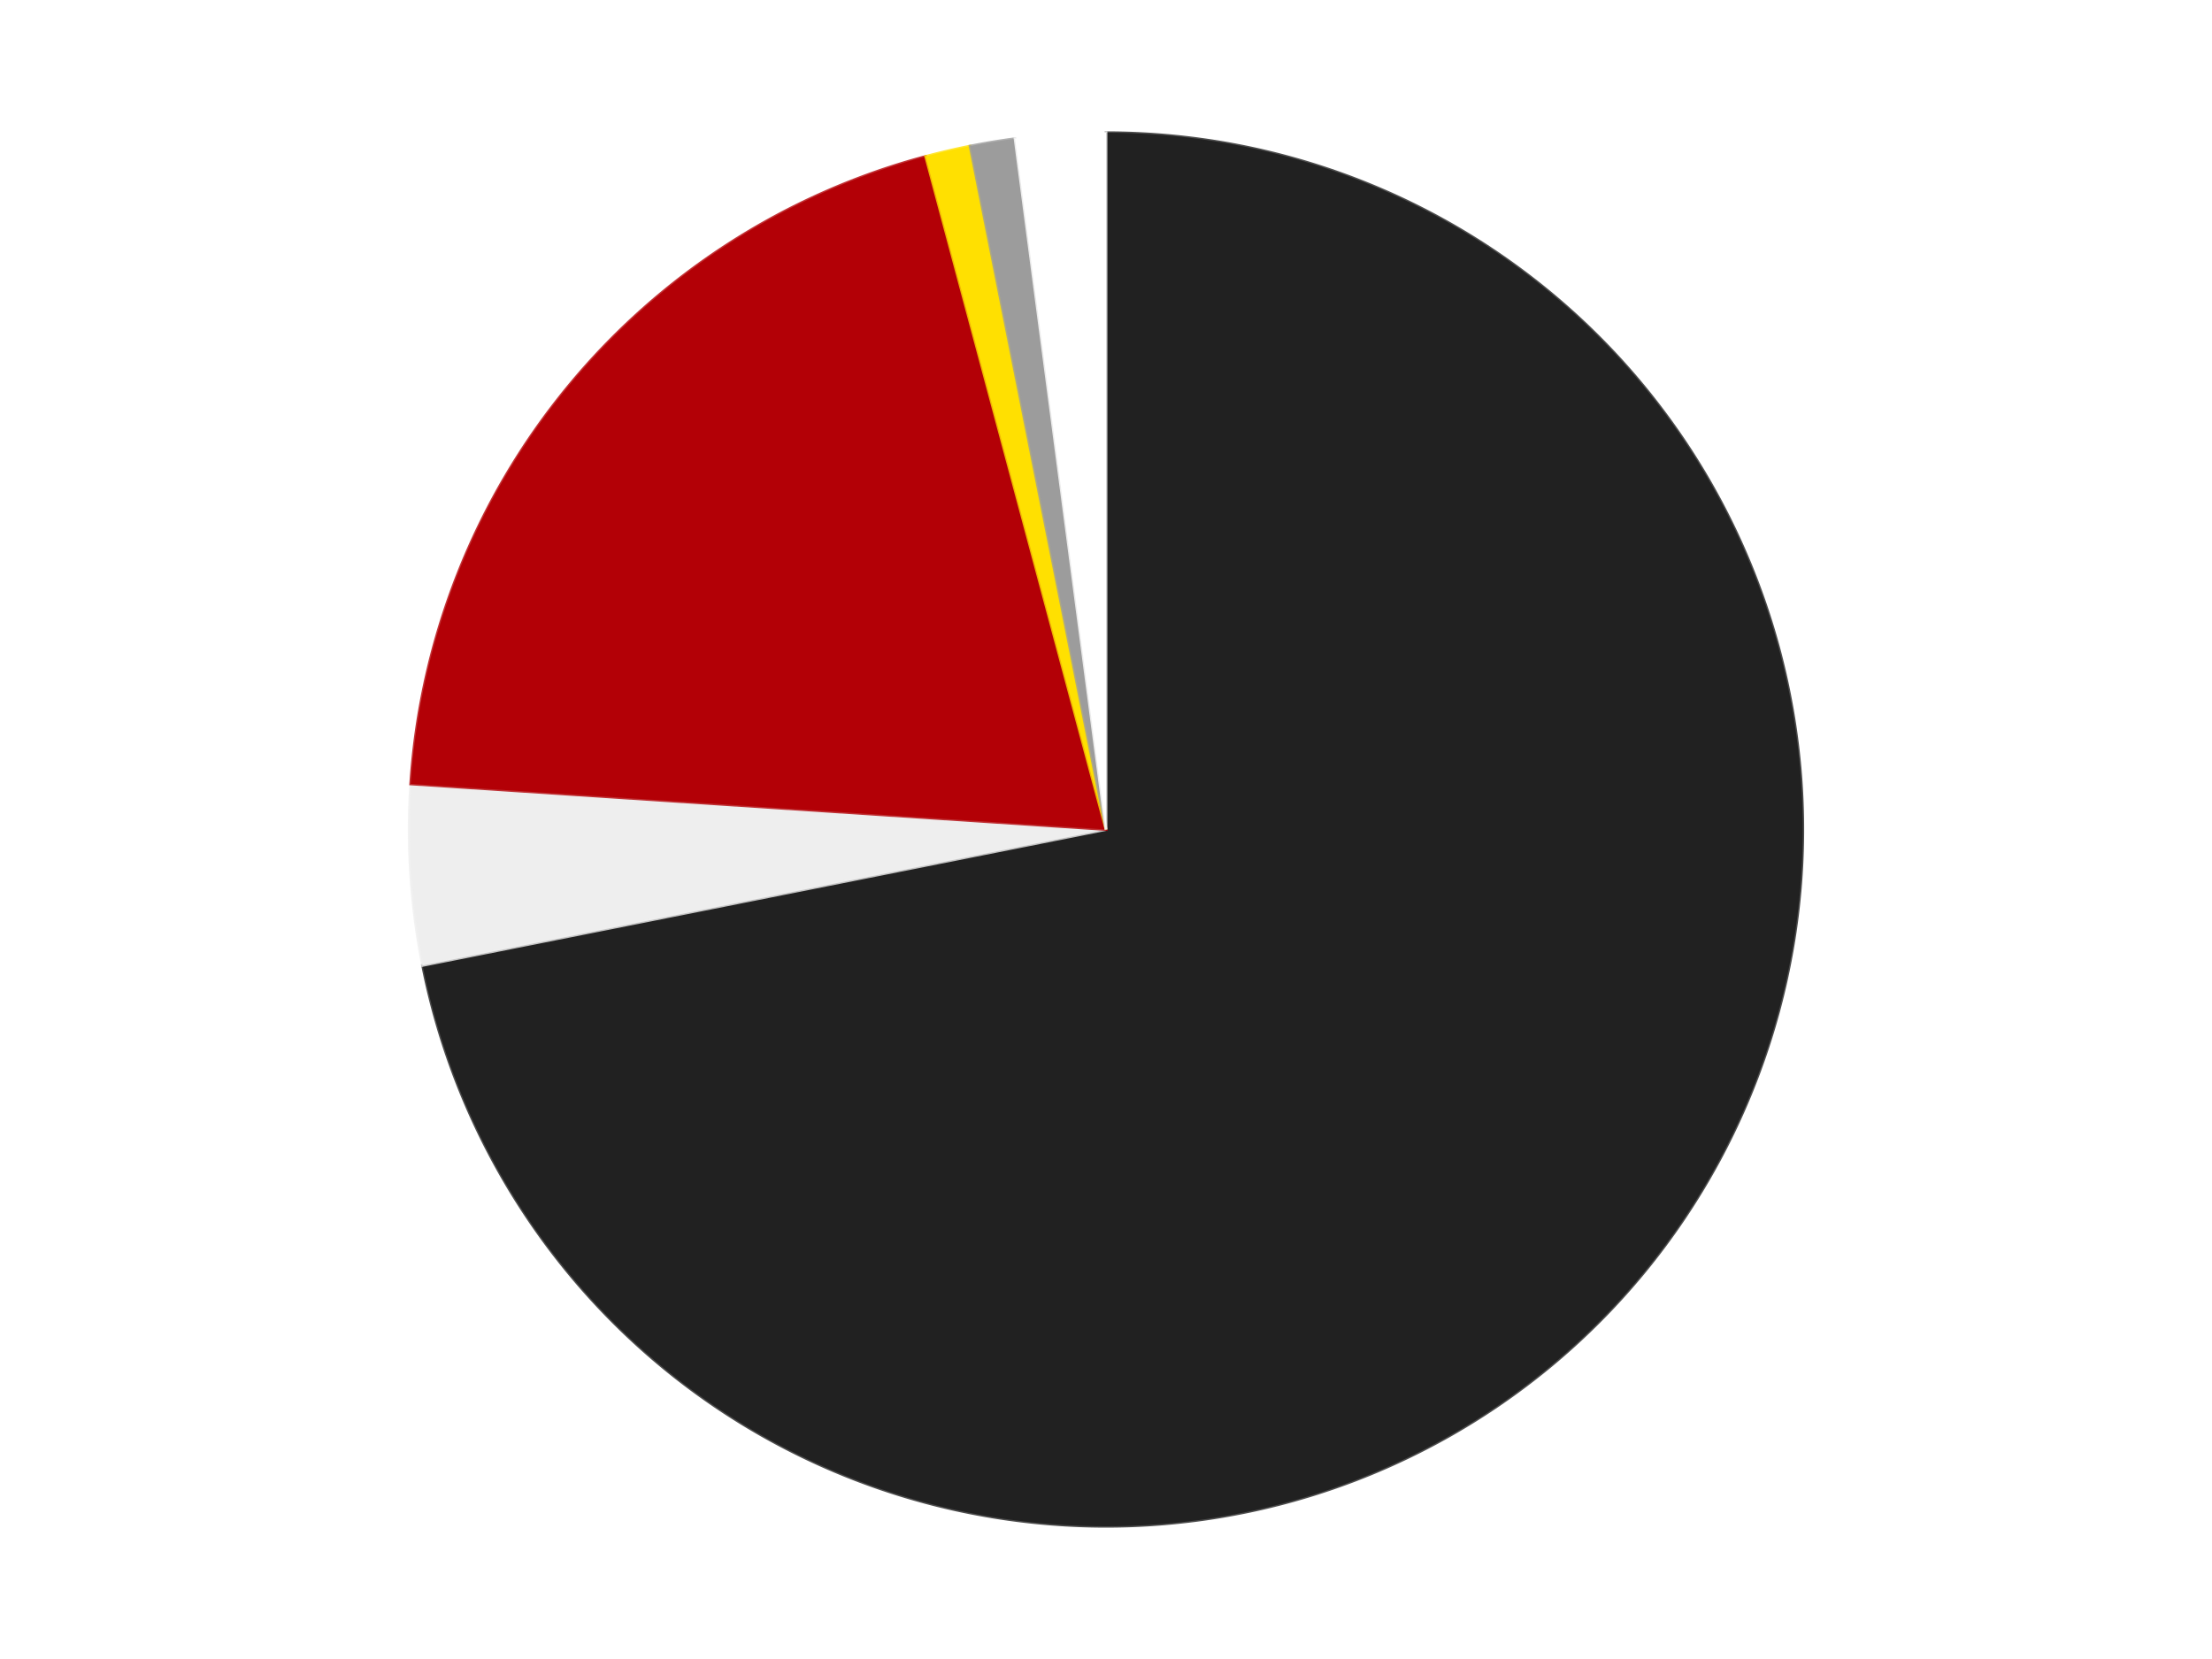 <?xml version='1.0' encoding='utf-8'?>
<svg xmlns="http://www.w3.org/2000/svg" xmlns:xlink="http://www.w3.org/1999/xlink" id="chart-8ffc13e3-f6e5-4bf9-9251-2758879778af" class="pygal-chart" viewBox="0 0 800 600"><!--Generated with pygal 3.0.4 (lxml) ©Kozea 2012-2016 on 2024-07-06--><!--http://pygal.org--><!--http://github.com/Kozea/pygal--><defs><style type="text/css">#chart-8ffc13e3-f6e5-4bf9-9251-2758879778af{-webkit-user-select:none;-webkit-font-smoothing:antialiased;font-family:Consolas,"Liberation Mono",Menlo,Courier,monospace}#chart-8ffc13e3-f6e5-4bf9-9251-2758879778af .title{font-family:Consolas,"Liberation Mono",Menlo,Courier,monospace;font-size:16px}#chart-8ffc13e3-f6e5-4bf9-9251-2758879778af .legends .legend text{font-family:Consolas,"Liberation Mono",Menlo,Courier,monospace;font-size:14px}#chart-8ffc13e3-f6e5-4bf9-9251-2758879778af .axis text{font-family:Consolas,"Liberation Mono",Menlo,Courier,monospace;font-size:10px}#chart-8ffc13e3-f6e5-4bf9-9251-2758879778af .axis text.major{font-family:Consolas,"Liberation Mono",Menlo,Courier,monospace;font-size:10px}#chart-8ffc13e3-f6e5-4bf9-9251-2758879778af .text-overlay text.value{font-family:Consolas,"Liberation Mono",Menlo,Courier,monospace;font-size:16px}#chart-8ffc13e3-f6e5-4bf9-9251-2758879778af .text-overlay text.label{font-family:Consolas,"Liberation Mono",Menlo,Courier,monospace;font-size:10px}#chart-8ffc13e3-f6e5-4bf9-9251-2758879778af .tooltip{font-family:Consolas,"Liberation Mono",Menlo,Courier,monospace;font-size:14px}#chart-8ffc13e3-f6e5-4bf9-9251-2758879778af text.no_data{font-family:Consolas,"Liberation Mono",Menlo,Courier,monospace;font-size:64px}
#chart-8ffc13e3-f6e5-4bf9-9251-2758879778af{background-color:transparent}#chart-8ffc13e3-f6e5-4bf9-9251-2758879778af path,#chart-8ffc13e3-f6e5-4bf9-9251-2758879778af line,#chart-8ffc13e3-f6e5-4bf9-9251-2758879778af rect,#chart-8ffc13e3-f6e5-4bf9-9251-2758879778af circle{-webkit-transition:150ms;-moz-transition:150ms;transition:150ms}#chart-8ffc13e3-f6e5-4bf9-9251-2758879778af .graph &gt; .background{fill:transparent}#chart-8ffc13e3-f6e5-4bf9-9251-2758879778af .plot &gt; .background{fill:transparent}#chart-8ffc13e3-f6e5-4bf9-9251-2758879778af .graph{fill:rgba(0,0,0,.87)}#chart-8ffc13e3-f6e5-4bf9-9251-2758879778af text.no_data{fill:rgba(0,0,0,1)}#chart-8ffc13e3-f6e5-4bf9-9251-2758879778af .title{fill:rgba(0,0,0,1)}#chart-8ffc13e3-f6e5-4bf9-9251-2758879778af .legends .legend text{fill:rgba(0,0,0,.87)}#chart-8ffc13e3-f6e5-4bf9-9251-2758879778af .legends .legend:hover text{fill:rgba(0,0,0,1)}#chart-8ffc13e3-f6e5-4bf9-9251-2758879778af .axis .line{stroke:rgba(0,0,0,1)}#chart-8ffc13e3-f6e5-4bf9-9251-2758879778af .axis .guide.line{stroke:rgba(0,0,0,.54)}#chart-8ffc13e3-f6e5-4bf9-9251-2758879778af .axis .major.line{stroke:rgba(0,0,0,.87)}#chart-8ffc13e3-f6e5-4bf9-9251-2758879778af .axis text.major{fill:rgba(0,0,0,1)}#chart-8ffc13e3-f6e5-4bf9-9251-2758879778af .axis.y .guides:hover .guide.line,#chart-8ffc13e3-f6e5-4bf9-9251-2758879778af .line-graph .axis.x .guides:hover .guide.line,#chart-8ffc13e3-f6e5-4bf9-9251-2758879778af .stackedline-graph .axis.x .guides:hover .guide.line,#chart-8ffc13e3-f6e5-4bf9-9251-2758879778af .xy-graph .axis.x .guides:hover .guide.line{stroke:rgba(0,0,0,1)}#chart-8ffc13e3-f6e5-4bf9-9251-2758879778af .axis .guides:hover text{fill:rgba(0,0,0,1)}#chart-8ffc13e3-f6e5-4bf9-9251-2758879778af .reactive{fill-opacity:1.0;stroke-opacity:.8;stroke-width:1}#chart-8ffc13e3-f6e5-4bf9-9251-2758879778af .ci{stroke:rgba(0,0,0,.87)}#chart-8ffc13e3-f6e5-4bf9-9251-2758879778af .reactive.active,#chart-8ffc13e3-f6e5-4bf9-9251-2758879778af .active .reactive{fill-opacity:0.6;stroke-opacity:.9;stroke-width:4}#chart-8ffc13e3-f6e5-4bf9-9251-2758879778af .ci .reactive.active{stroke-width:1.5}#chart-8ffc13e3-f6e5-4bf9-9251-2758879778af .series text{fill:rgba(0,0,0,1)}#chart-8ffc13e3-f6e5-4bf9-9251-2758879778af .tooltip rect{fill:transparent;stroke:rgba(0,0,0,1);-webkit-transition:opacity 150ms;-moz-transition:opacity 150ms;transition:opacity 150ms}#chart-8ffc13e3-f6e5-4bf9-9251-2758879778af .tooltip .label{fill:rgba(0,0,0,.87)}#chart-8ffc13e3-f6e5-4bf9-9251-2758879778af .tooltip .label{fill:rgba(0,0,0,.87)}#chart-8ffc13e3-f6e5-4bf9-9251-2758879778af .tooltip .legend{font-size:.8em;fill:rgba(0,0,0,.54)}#chart-8ffc13e3-f6e5-4bf9-9251-2758879778af .tooltip .x_label{font-size:.6em;fill:rgba(0,0,0,1)}#chart-8ffc13e3-f6e5-4bf9-9251-2758879778af .tooltip .xlink{font-size:.5em;text-decoration:underline}#chart-8ffc13e3-f6e5-4bf9-9251-2758879778af .tooltip .value{font-size:1.5em}#chart-8ffc13e3-f6e5-4bf9-9251-2758879778af .bound{font-size:.5em}#chart-8ffc13e3-f6e5-4bf9-9251-2758879778af .max-value{font-size:.75em;fill:rgba(0,0,0,.54)}#chart-8ffc13e3-f6e5-4bf9-9251-2758879778af .map-element{fill:transparent;stroke:rgba(0,0,0,.54) !important}#chart-8ffc13e3-f6e5-4bf9-9251-2758879778af .map-element .reactive{fill-opacity:inherit;stroke-opacity:inherit}#chart-8ffc13e3-f6e5-4bf9-9251-2758879778af .color-0,#chart-8ffc13e3-f6e5-4bf9-9251-2758879778af .color-0 a:visited{stroke:#F44336;fill:#F44336}#chart-8ffc13e3-f6e5-4bf9-9251-2758879778af .color-1,#chart-8ffc13e3-f6e5-4bf9-9251-2758879778af .color-1 a:visited{stroke:#3F51B5;fill:#3F51B5}#chart-8ffc13e3-f6e5-4bf9-9251-2758879778af .color-2,#chart-8ffc13e3-f6e5-4bf9-9251-2758879778af .color-2 a:visited{stroke:#009688;fill:#009688}#chart-8ffc13e3-f6e5-4bf9-9251-2758879778af .color-3,#chart-8ffc13e3-f6e5-4bf9-9251-2758879778af .color-3 a:visited{stroke:#FFC107;fill:#FFC107}#chart-8ffc13e3-f6e5-4bf9-9251-2758879778af .color-4,#chart-8ffc13e3-f6e5-4bf9-9251-2758879778af .color-4 a:visited{stroke:#FF5722;fill:#FF5722}#chart-8ffc13e3-f6e5-4bf9-9251-2758879778af .color-5,#chart-8ffc13e3-f6e5-4bf9-9251-2758879778af .color-5 a:visited{stroke:#9C27B0;fill:#9C27B0}#chart-8ffc13e3-f6e5-4bf9-9251-2758879778af .text-overlay .color-0 text{fill:black}#chart-8ffc13e3-f6e5-4bf9-9251-2758879778af .text-overlay .color-1 text{fill:black}#chart-8ffc13e3-f6e5-4bf9-9251-2758879778af .text-overlay .color-2 text{fill:black}#chart-8ffc13e3-f6e5-4bf9-9251-2758879778af .text-overlay .color-3 text{fill:black}#chart-8ffc13e3-f6e5-4bf9-9251-2758879778af .text-overlay .color-4 text{fill:black}#chart-8ffc13e3-f6e5-4bf9-9251-2758879778af .text-overlay .color-5 text{fill:black}
#chart-8ffc13e3-f6e5-4bf9-9251-2758879778af text.no_data{text-anchor:middle}#chart-8ffc13e3-f6e5-4bf9-9251-2758879778af .guide.line{fill:none}#chart-8ffc13e3-f6e5-4bf9-9251-2758879778af .centered{text-anchor:middle}#chart-8ffc13e3-f6e5-4bf9-9251-2758879778af .title{text-anchor:middle}#chart-8ffc13e3-f6e5-4bf9-9251-2758879778af .legends .legend text{fill-opacity:1}#chart-8ffc13e3-f6e5-4bf9-9251-2758879778af .axis.x text{text-anchor:middle}#chart-8ffc13e3-f6e5-4bf9-9251-2758879778af .axis.x:not(.web) text[transform]{text-anchor:start}#chart-8ffc13e3-f6e5-4bf9-9251-2758879778af .axis.x:not(.web) text[transform].backwards{text-anchor:end}#chart-8ffc13e3-f6e5-4bf9-9251-2758879778af .axis.y text{text-anchor:end}#chart-8ffc13e3-f6e5-4bf9-9251-2758879778af .axis.y text[transform].backwards{text-anchor:start}#chart-8ffc13e3-f6e5-4bf9-9251-2758879778af .axis.y2 text{text-anchor:start}#chart-8ffc13e3-f6e5-4bf9-9251-2758879778af .axis.y2 text[transform].backwards{text-anchor:end}#chart-8ffc13e3-f6e5-4bf9-9251-2758879778af .axis .guide.line{stroke-dasharray:4,4;stroke:black}#chart-8ffc13e3-f6e5-4bf9-9251-2758879778af .axis .major.guide.line{stroke-dasharray:6,6;stroke:black}#chart-8ffc13e3-f6e5-4bf9-9251-2758879778af .horizontal .axis.y .guide.line,#chart-8ffc13e3-f6e5-4bf9-9251-2758879778af .horizontal .axis.y2 .guide.line,#chart-8ffc13e3-f6e5-4bf9-9251-2758879778af .vertical .axis.x .guide.line{opacity:0}#chart-8ffc13e3-f6e5-4bf9-9251-2758879778af .horizontal .axis.always_show .guide.line,#chart-8ffc13e3-f6e5-4bf9-9251-2758879778af .vertical .axis.always_show .guide.line{opacity:1 !important}#chart-8ffc13e3-f6e5-4bf9-9251-2758879778af .axis.y .guides:hover .guide.line,#chart-8ffc13e3-f6e5-4bf9-9251-2758879778af .axis.y2 .guides:hover .guide.line,#chart-8ffc13e3-f6e5-4bf9-9251-2758879778af .axis.x .guides:hover .guide.line{opacity:1}#chart-8ffc13e3-f6e5-4bf9-9251-2758879778af .axis .guides:hover text{opacity:1}#chart-8ffc13e3-f6e5-4bf9-9251-2758879778af .nofill{fill:none}#chart-8ffc13e3-f6e5-4bf9-9251-2758879778af .subtle-fill{fill-opacity:.2}#chart-8ffc13e3-f6e5-4bf9-9251-2758879778af .dot{stroke-width:1px;fill-opacity:1;stroke-opacity:1}#chart-8ffc13e3-f6e5-4bf9-9251-2758879778af .dot.active{stroke-width:5px}#chart-8ffc13e3-f6e5-4bf9-9251-2758879778af .dot.negative{fill:transparent}#chart-8ffc13e3-f6e5-4bf9-9251-2758879778af text,#chart-8ffc13e3-f6e5-4bf9-9251-2758879778af tspan{stroke:none !important}#chart-8ffc13e3-f6e5-4bf9-9251-2758879778af .series text.active{opacity:1}#chart-8ffc13e3-f6e5-4bf9-9251-2758879778af .tooltip rect{fill-opacity:.95;stroke-width:.5}#chart-8ffc13e3-f6e5-4bf9-9251-2758879778af .tooltip text{fill-opacity:1}#chart-8ffc13e3-f6e5-4bf9-9251-2758879778af .showable{visibility:hidden}#chart-8ffc13e3-f6e5-4bf9-9251-2758879778af .showable.shown{visibility:visible}#chart-8ffc13e3-f6e5-4bf9-9251-2758879778af .gauge-background{fill:rgba(229,229,229,1);stroke:none}#chart-8ffc13e3-f6e5-4bf9-9251-2758879778af .bg-lines{stroke:transparent;stroke-width:2px}</style><script type="text/javascript">window.pygal = window.pygal || {};window.pygal.config = window.pygal.config || {};window.pygal.config['8ffc13e3-f6e5-4bf9-9251-2758879778af'] = {"allow_interruptions": false, "box_mode": "extremes", "classes": ["pygal-chart"], "css": ["file://style.css", "file://graph.css"], "defs": [], "disable_xml_declaration": false, "dots_size": 2.5, "dynamic_print_values": false, "explicit_size": false, "fill": false, "force_uri_protocol": "https", "formatter": null, "half_pie": false, "height": 600, "include_x_axis": false, "inner_radius": 0, "interpolate": null, "interpolation_parameters": {}, "interpolation_precision": 250, "inverse_y_axis": false, "js": ["//kozea.github.io/pygal.js/2.0.x/pygal-tooltips.min.js"], "legend_at_bottom": false, "legend_at_bottom_columns": null, "legend_box_size": 12, "logarithmic": false, "margin": 20, "margin_bottom": null, "margin_left": null, "margin_right": null, "margin_top": null, "max_scale": 16, "min_scale": 4, "missing_value_fill_truncation": "x", "no_data_text": "No data", "no_prefix": false, "order_min": null, "pretty_print": false, "print_labels": false, "print_values": false, "print_values_position": "center", "print_zeroes": true, "range": null, "rounded_bars": null, "secondary_range": null, "show_dots": true, "show_legend": false, "show_minor_x_labels": true, "show_minor_y_labels": true, "show_only_major_dots": false, "show_x_guides": false, "show_x_labels": true, "show_y_guides": true, "show_y_labels": true, "spacing": 10, "stack_from_top": false, "strict": false, "stroke": true, "stroke_style": null, "style": {"background": "transparent", "ci_colors": [], "colors": ["#F44336", "#3F51B5", "#009688", "#FFC107", "#FF5722", "#9C27B0", "#03A9F4", "#8BC34A", "#FF9800", "#E91E63", "#2196F3", "#4CAF50", "#FFEB3B", "#673AB7", "#00BCD4", "#CDDC39", "#9E9E9E", "#607D8B"], "dot_opacity": "1", "font_family": "Consolas, \"Liberation Mono\", Menlo, Courier, monospace", "foreground": "rgba(0, 0, 0, .87)", "foreground_strong": "rgba(0, 0, 0, 1)", "foreground_subtle": "rgba(0, 0, 0, .54)", "guide_stroke_color": "black", "guide_stroke_dasharray": "4,4", "label_font_family": "Consolas, \"Liberation Mono\", Menlo, Courier, monospace", "label_font_size": 10, "legend_font_family": "Consolas, \"Liberation Mono\", Menlo, Courier, monospace", "legend_font_size": 14, "major_guide_stroke_color": "black", "major_guide_stroke_dasharray": "6,6", "major_label_font_family": "Consolas, \"Liberation Mono\", Menlo, Courier, monospace", "major_label_font_size": 10, "no_data_font_family": "Consolas, \"Liberation Mono\", Menlo, Courier, monospace", "no_data_font_size": 64, "opacity": "1.0", "opacity_hover": "0.6", "plot_background": "transparent", "stroke_opacity": ".8", "stroke_opacity_hover": ".9", "stroke_width": "1", "stroke_width_hover": "4", "title_font_family": "Consolas, \"Liberation Mono\", Menlo, Courier, monospace", "title_font_size": 16, "tooltip_font_family": "Consolas, \"Liberation Mono\", Menlo, Courier, monospace", "tooltip_font_size": 14, "transition": "150ms", "value_background": "rgba(229, 229, 229, 1)", "value_colors": [], "value_font_family": "Consolas, \"Liberation Mono\", Menlo, Courier, monospace", "value_font_size": 16, "value_label_font_family": "Consolas, \"Liberation Mono\", Menlo, Courier, monospace", "value_label_font_size": 10}, "title": null, "tooltip_border_radius": 0, "tooltip_fancy_mode": true, "truncate_label": null, "truncate_legend": null, "width": 800, "x_label_rotation": 0, "x_labels": null, "x_labels_major": null, "x_labels_major_count": null, "x_labels_major_every": null, "x_title": null, "xrange": null, "y_label_rotation": 0, "y_labels": null, "y_labels_major": null, "y_labels_major_count": null, "y_labels_major_every": null, "y_title": null, "zero": 0, "legends": ["Black", "Trans-Clear", "Red", "Yellow", "Light Gray", "White"]}</script><script type="text/javascript" xlink:href="https://kozea.github.io/pygal.js/2.0.x/pygal-tooltips.min.js"/></defs><title>Pygal</title><g class="graph pie-graph vertical"><rect x="0" y="0" width="800" height="600" class="background"/><g transform="translate(20, 20)" class="plot"><rect x="0" y="0" width="760" height="560" class="background"/><g class="series serie-0 color-0"><g class="slices"><g class="slice" style="fill: #212121; stroke: #212121"><path d="M380 28 A252 252 0 1 1 132.842 329.163 L380 280 A0 0 0 1 0 380 280 z" class="slice reactive tooltip-trigger"/><desc class="value">69</desc><desc class="x centered">477.39931712370486</desc><desc class="y centered">359.93355380461935</desc></g></g></g><g class="series serie-1 color-1"><g class="slices"><g class="slice" style="fill: #EEEEEE; stroke: #EEEEEE"><path d="M132.842 329.163 A252 252 0 0 1 128.54 263.518 L380 280 A0 0 0 0 0 380 280 z" class="slice reactive tooltip-trigger"/><desc class="value">4</desc><desc class="x centered">254.26977567193597</desc><desc class="y centered">288.2407942829981</desc></g></g></g><g class="series serie-2 color-2"><g class="slices"><g class="slice" style="fill: #B30006; stroke: #B30006"><path d="M128.54 263.518 A252 252 0 0 1 314.778 36.587 L380 280 A0 0 0 0 0 380 280 z" class="slice reactive tooltip-trigger"/><desc class="value">19</desc><desc class="x centered">282.6006828762951</desc><desc class="y centered">200.06644619538073</desc></g></g></g><g class="series serie-3 color-3"><g class="slices"><g class="slice" style="fill: #FFE001; stroke: #FFE001"><path d="M314.778 36.587 A252 252 0 0 1 330.837 32.842 L380 280 A0 0 0 0 0 380 280 z" class="slice reactive tooltip-trigger"/><desc class="value">1</desc><desc class="x centered">351.3883908576689</desc><desc class="y centered">157.291500611056</desc></g></g></g><g class="series serie-4 color-4"><g class="slices"><g class="slice" style="fill: #9C9C9C; stroke: #9C9C9C"><path d="M330.837 32.842 A252 252 0 0 1 347.107 30.156 L380 280 A0 0 0 0 0 380 280 z" class="slice reactive tooltip-trigger"/><desc class="value">1</desc><desc class="x centered">359.4751703522818</desc><desc class="y centered">155.68294015730527</desc></g></g></g><g class="series serie-5 color-5"><g class="slices"><g class="slice" style="fill: #FFFFFF; stroke: #FFFFFF"><path d="M347.107 30.156 A252 252 0 0 1 380 28 L380 280 A0 0 0 0 0 380 280 z" class="slice reactive tooltip-trigger"/><desc class="value">2</desc><desc class="x centered">371.75920571700203</desc><desc class="y centered">154.26977567193597</desc></g></g></g></g><g class="titles"/><g transform="translate(20, 20)" class="plot overlay"><g class="series serie-0 color-0"/><g class="series serie-1 color-1"/><g class="series serie-2 color-2"/><g class="series serie-3 color-3"/><g class="series serie-4 color-4"/><g class="series serie-5 color-5"/></g><g transform="translate(20, 20)" class="plot text-overlay"><g class="series serie-0 color-0"/><g class="series serie-1 color-1"/><g class="series serie-2 color-2"/><g class="series serie-3 color-3"/><g class="series serie-4 color-4"/><g class="series serie-5 color-5"/></g><g transform="translate(20, 20)" class="plot tooltip-overlay"><g transform="translate(0 0)" style="opacity: 0" class="tooltip"><rect rx="0" ry="0" width="0" height="0" class="tooltip-box"/><g class="text"/></g></g></g></svg>